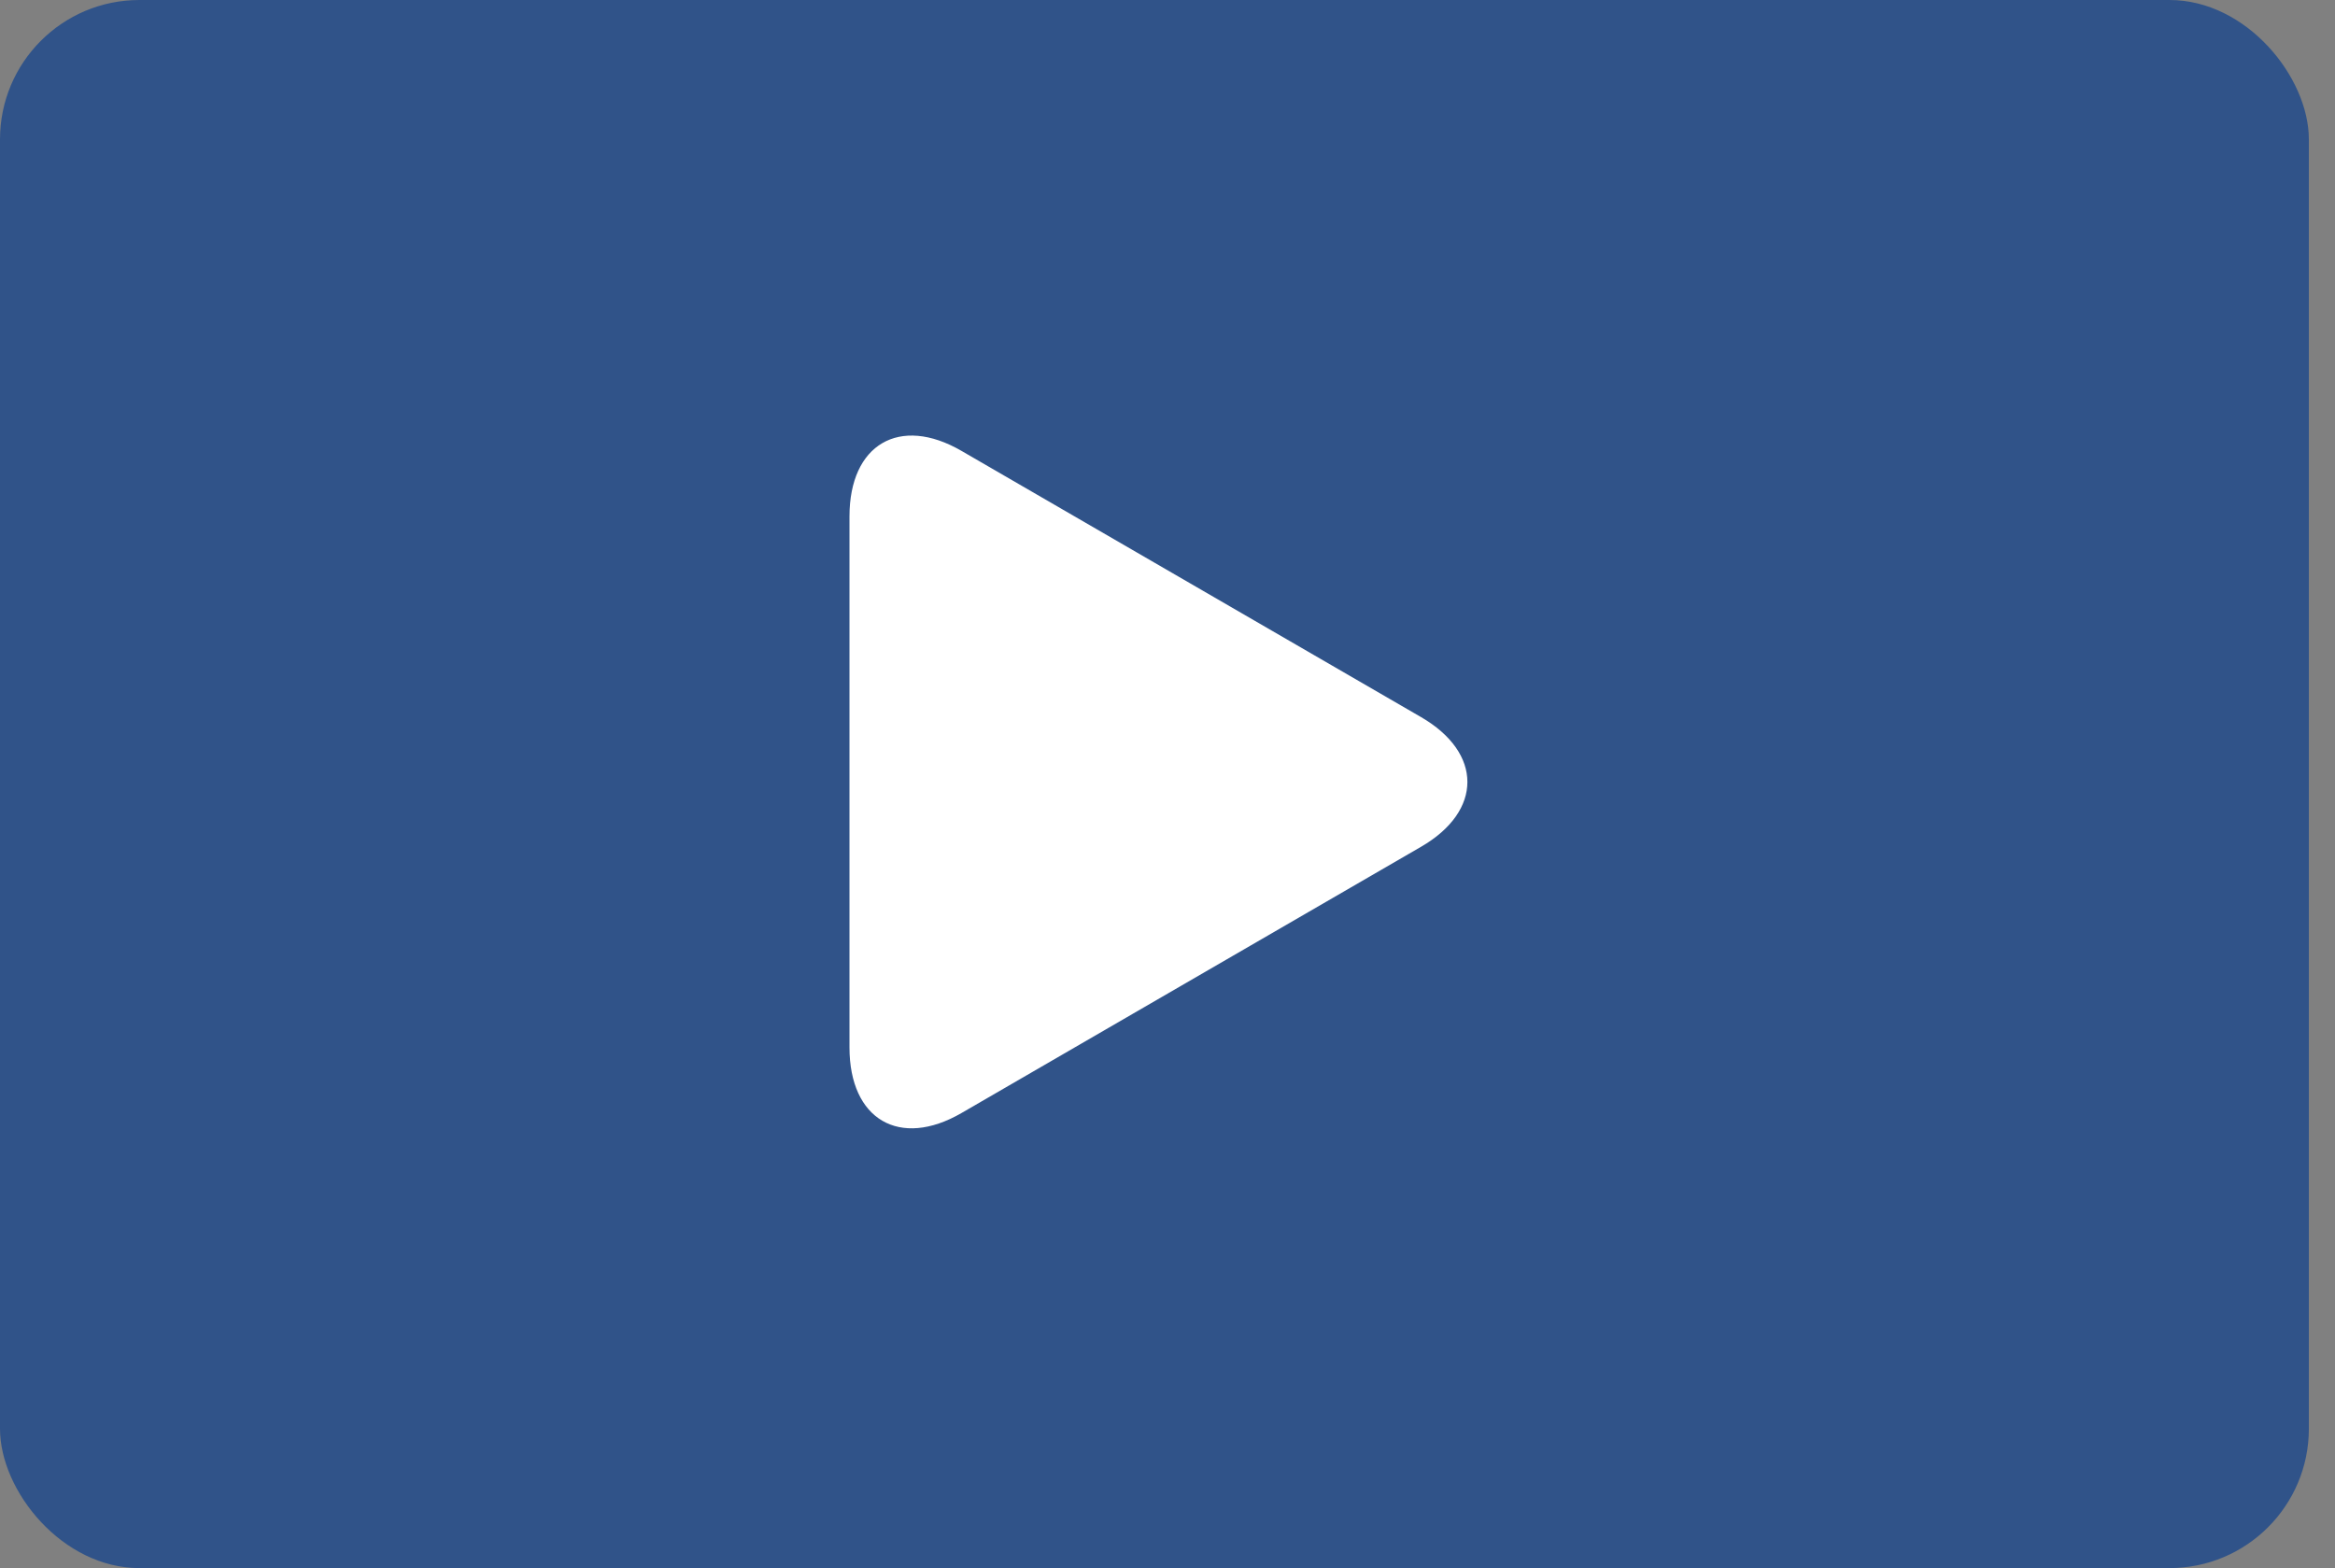 <svg width="67" height="45" viewBox="0 0 67 45" fill="none" xmlns="http://www.w3.org/2000/svg">
<rect x="0" y="0" width="67" height="45" fill="#808080" stroke="none"/>
<g id="Group 8257">
<rect id="Rectangle 1078" width="66.25" height="45" rx="4" fill="#305389"/>
<path id="Vector" d="M27.587 12.938C25.813 11.91 24.375 12.752 24.375 14.818V30.06C24.375 32.127 25.813 32.969 27.587 31.942L40.774 24.301C42.549 23.273 42.549 21.607 40.774 20.578L27.587 12.938Z" fill="white"/>
</g>
</svg>
